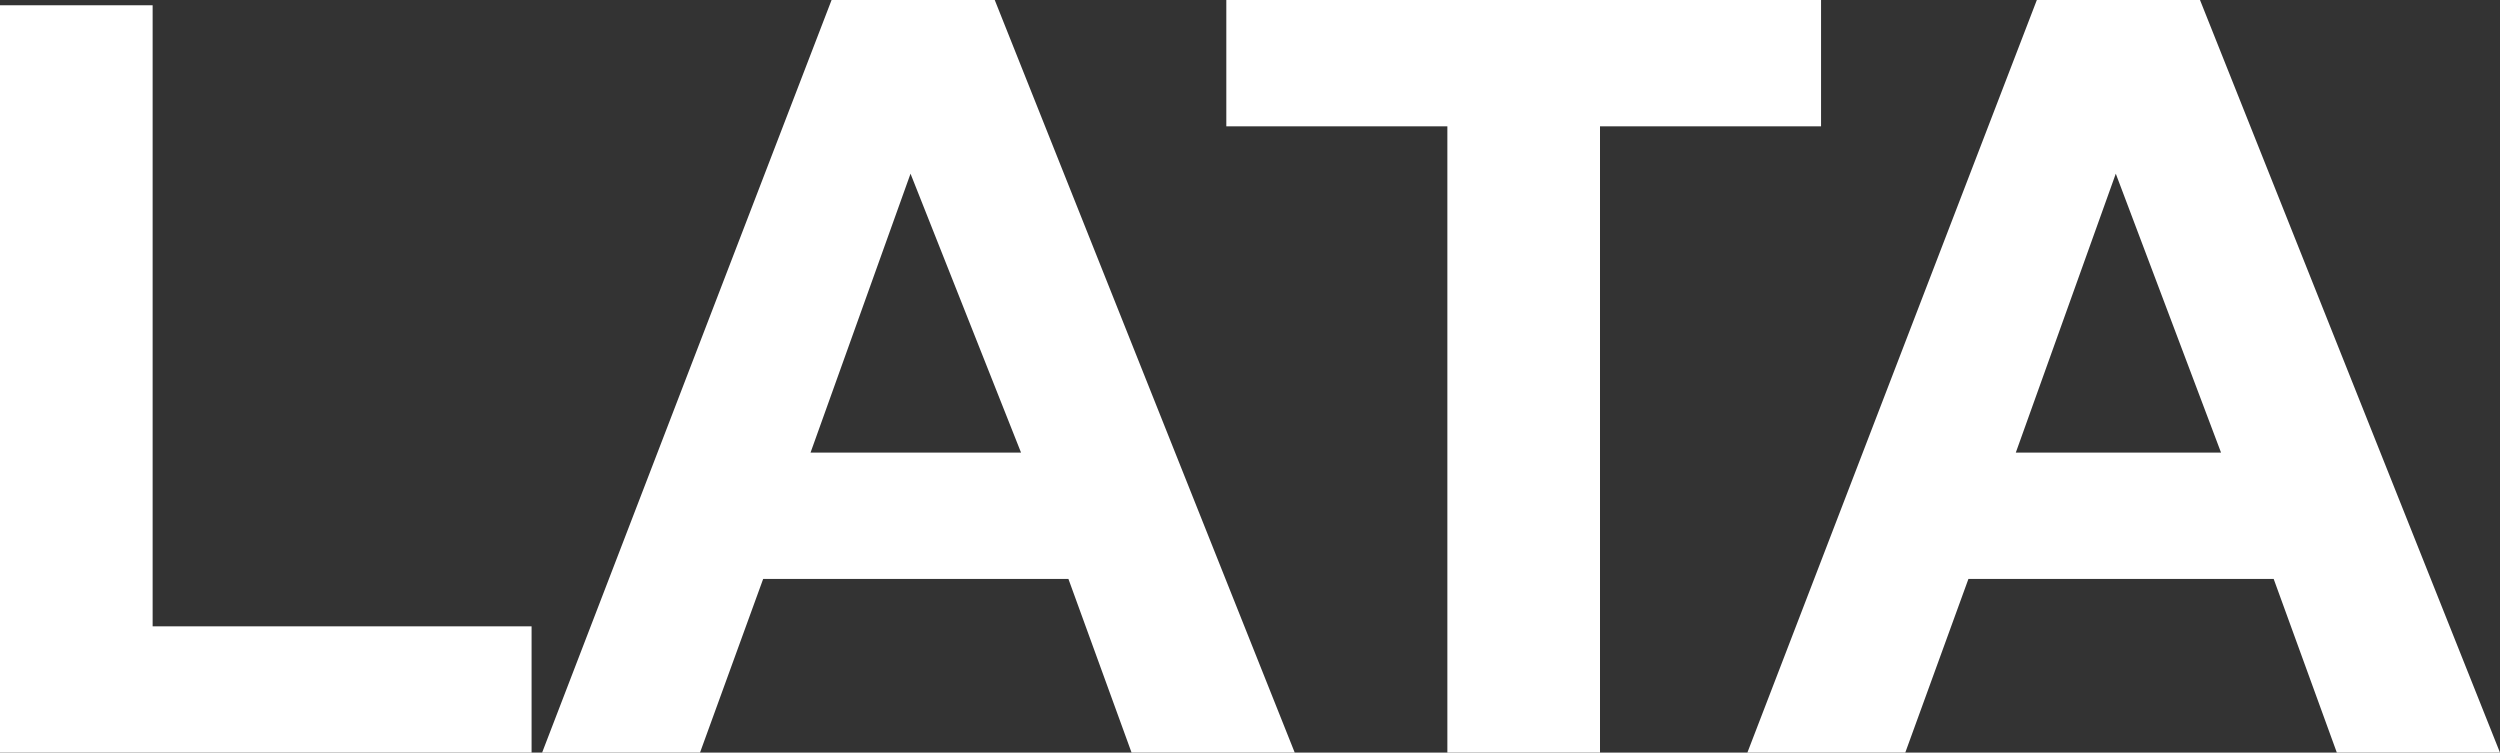 <?xml version="1.0" encoding="UTF-8" standalone="no"?>
<svg xmlns:xlink="http://www.w3.org/1999/xlink" height="7.15px" width="23.75px" xmlns="http://www.w3.org/2000/svg">
  <rect width="100%" height="100%" fill="#333333" stroke="none"/>
  <g transform="matrix(1.0, 0.0, 0.0, 1.0, 11.35, 3.55)">
    <path d="M-11.35 3.6 L-11.35 -3.5 -9.9 -3.5 -9.9 2.4 -6.3 2.4 -6.3 3.6 -11.35 3.6" fill="#ffffff" fill-rule="evenodd" stroke="none"/>
    <path d="M-1.65 0.75 L-2.7 -1.9 -3.65 0.75 -1.65 0.75 M0.95 3.6 L-0.6 3.6 -1.2 1.95 -4.1 1.95 -4.7 3.6 -6.2 3.6 -3.45 -3.55 -1.9 -3.55 0.95 3.6" fill="#ffffff" fill-rule="evenodd" stroke="none"/>
    <path d="M2.4 3.6 L2.4 -2.35 0.3 -2.35 0.3 -3.55 5.95 -3.55 5.95 -2.35 3.85 -2.35 3.85 3.6 2.4 3.6" fill="#ffffff" fill-rule="evenodd" stroke="none"/>
    <path d="M9.55 -3.55 L12.4 3.6 10.85 3.6 10.25 1.95 7.35 1.95 6.75 3.6 5.25 3.6 8.0 -3.55 9.55 -3.55 M9.75 0.75 L8.75 -1.9 7.8 0.75 9.75 0.75" fill="#ffffff" fill-rule="evenodd" stroke="none"/>
  </g>
</svg>
